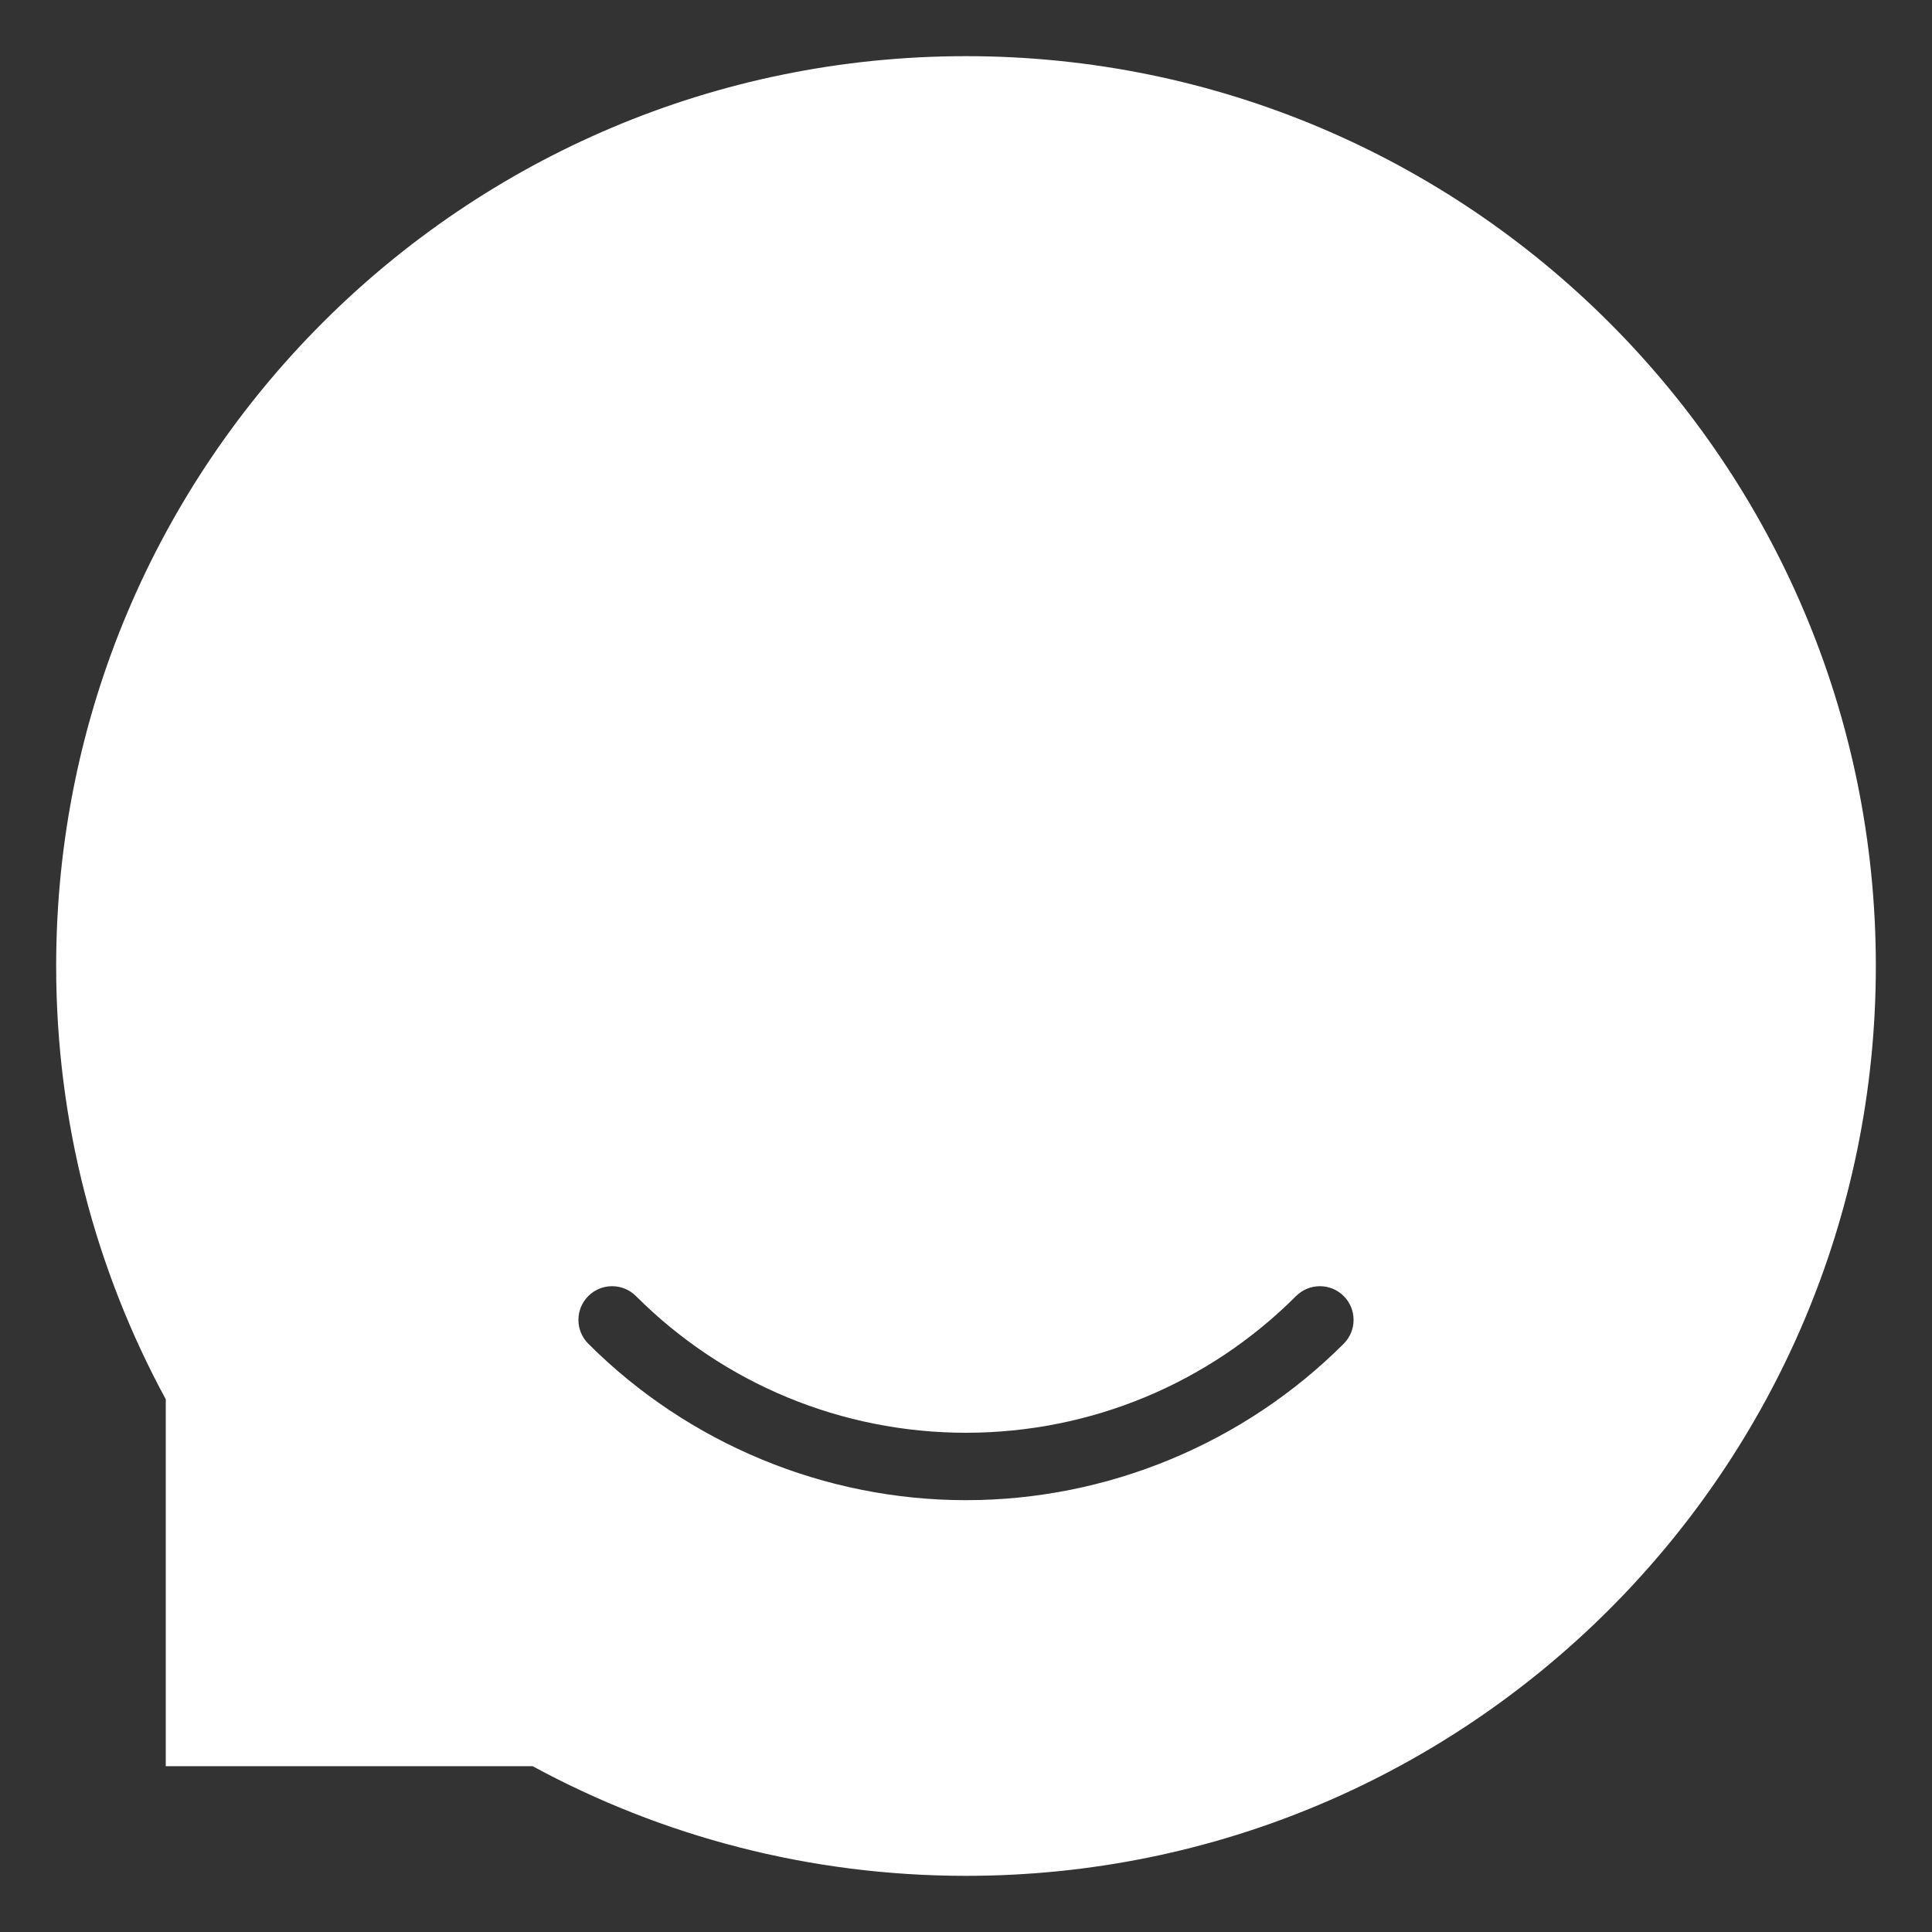<?xml version="1.0" encoding="UTF-8"?>
<!DOCTYPE svg PUBLIC "-//W3C//DTD SVG 1.1//EN" "http://www.w3.org/Graphics/SVG/1.1/DTD/svg11.dtd">
<!-- Creator: CorelDRAW 2020 (64-Bit) -->
<svg xmlns="http://www.w3.org/2000/svg" xml:space="preserve" width="30.339mm" height="30.339mm" version="1.1" style="shape-rendering:geometricPrecision; text-rendering:geometricPrecision; image-rendering:optimizeQuality; fill-rule:evenodd; clip-rule:evenodd"
viewBox="0 0 30338.8 30338.8"
 xmlns:xlink="http://www.w3.org/1999/xlink"
 xmlns:xodm="http://www.corel.com/coreldraw/odm/2003">
 <rect x="0" y="0" width="30338.8" height="30338.8" fill="#333333" stroke="none"/>
 <defs>
  <style type="text/css">
   <![CDATA[
    .fil0 {fill:white}
   ]]>
  </style>
 </defs>
 <g id="Слой_x0020_1">
  <path class="fil0" d="M15169.4 881.9c7890.8,0 14287.5,6396.7 14287.5,14287.5 0,7890.8 -6396.7,14287.5 -14287.5,14287.5 -2463.5,0 -4781.4,-623.5 -6804.4,-1721.3l-5761.8 0 0 -5761.8c-1097.8,-2023 -1721.3,-4340.9 -1721.3,-6804.4 0,-7890.8 6396.7,-14287.5 14287.5,-14287.5zm-5931.3 20218.8c-206.6,-206.6 -206.6,-541.6 0,-748.2 206.6,-206.6 541.6,-206.6 748.2,0 689.4,689.3 1498.5,1226.5 2376.1,1589.9 879,364.1 1832,556.8 2807,556.8 975,0 1928,-192.7 2807,-556.8 877.6,-363.4 1686.7,-900.6 2376.1,-1589.9 206.6,-206.6 541.6,-206.6 748.2,0 206.6,206.6 206.6,541.6 0,748.2 -784.5,784.4 -1712.1,1398.5 -2723.3,1817.3 -1009.8,418.2 -2099,639.6 -3208,639.6 -1109,0 -2198.2,-221.4 -3208,-639.6 -1011.2,-418.8 -1938.8,-1032.9 -2723.3,-1817.3z"/>
 </g>
</svg>
